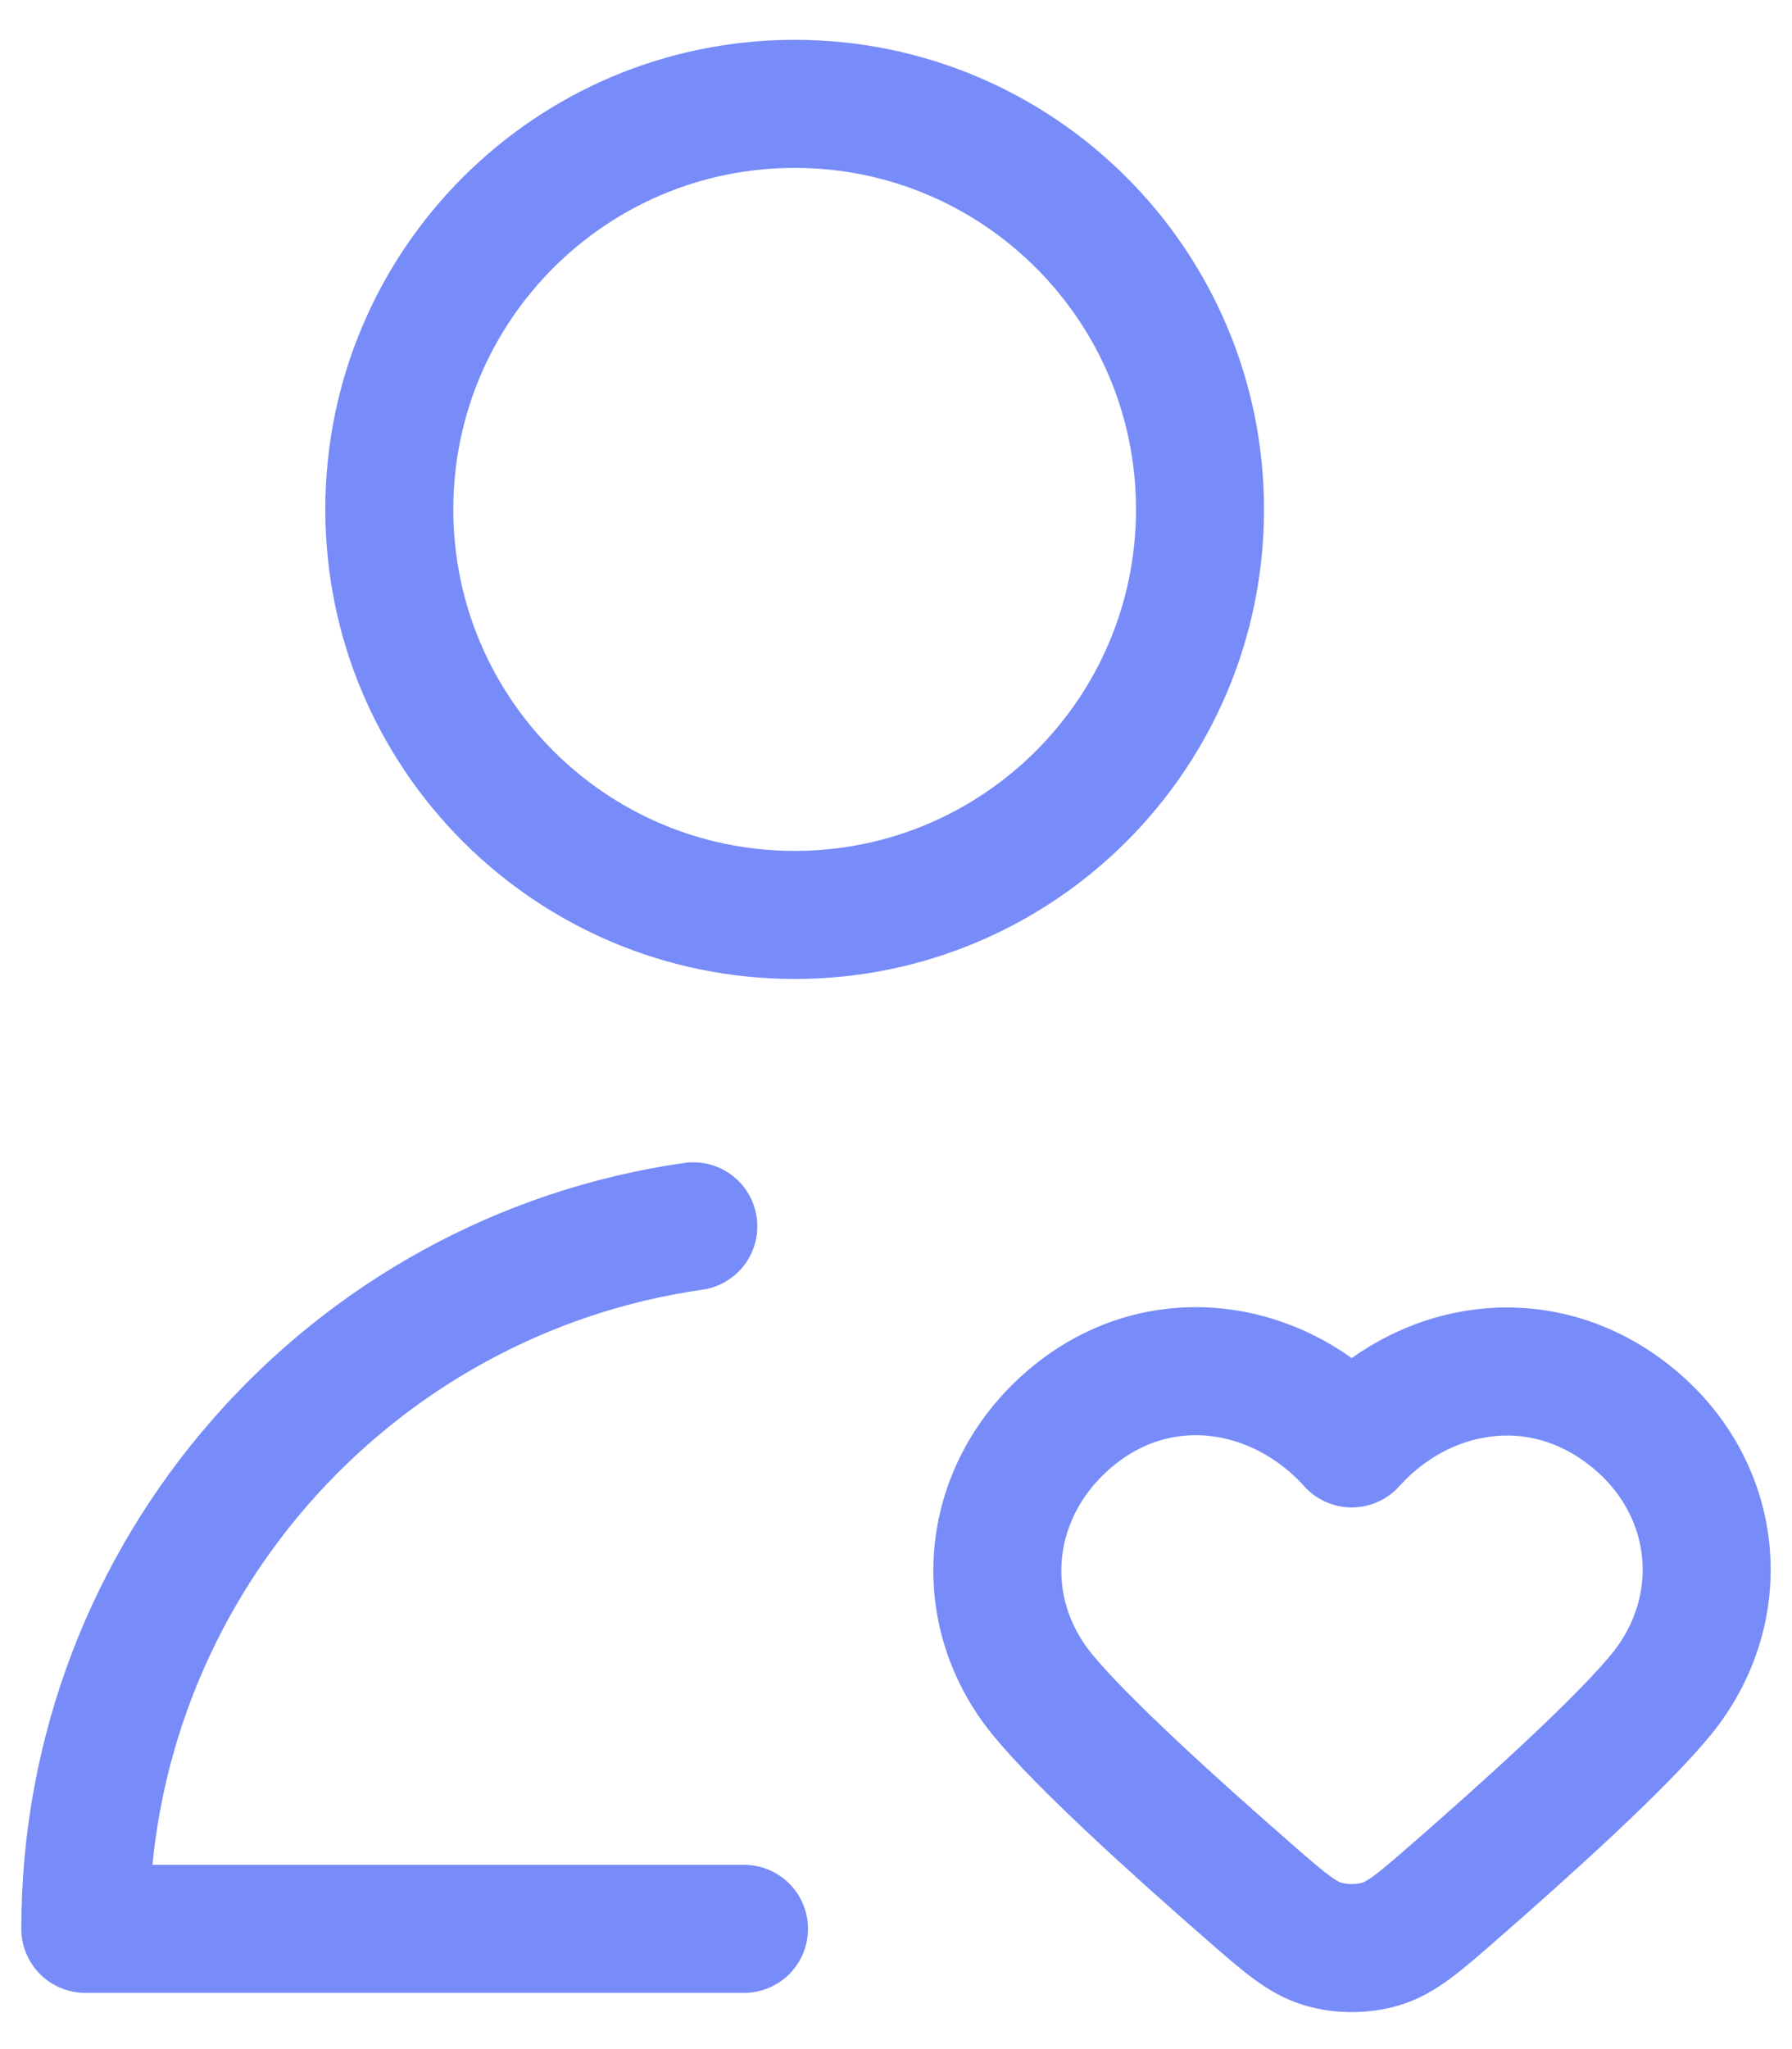 <svg width="28" height="32" viewBox="0 0 28 32" fill="none" xmlns="http://www.w3.org/2000/svg">
<path d="M11.625 30.122H1.333C1.333 24.538 5.462 19.919 10.833 19.151M21.121 22.541C20.013 21.307 18.166 20.975 16.777 22.105C15.389 23.234 15.194 25.123 16.284 26.459C16.899 27.213 18.362 28.536 19.518 29.544C20.067 30.023 20.341 30.262 20.673 30.36C20.956 30.443 21.286 30.443 21.569 30.36C21.901 30.262 22.175 30.023 22.724 29.544C23.881 28.536 25.343 27.213 25.958 26.459C27.049 25.123 26.877 23.222 25.465 22.105C24.053 20.987 22.229 21.307 21.121 22.541ZM18.75 7.955C18.75 11.453 15.914 14.288 12.417 14.288C8.919 14.288 6.083 11.453 6.083 7.955C6.083 4.457 8.919 1.622 12.417 1.622C15.914 1.622 18.75 4.457 18.75 7.955Z" stroke="#778CF8" stroke-width="2" stroke-linecap="round" stroke-linejoin="round"/>
</svg>
